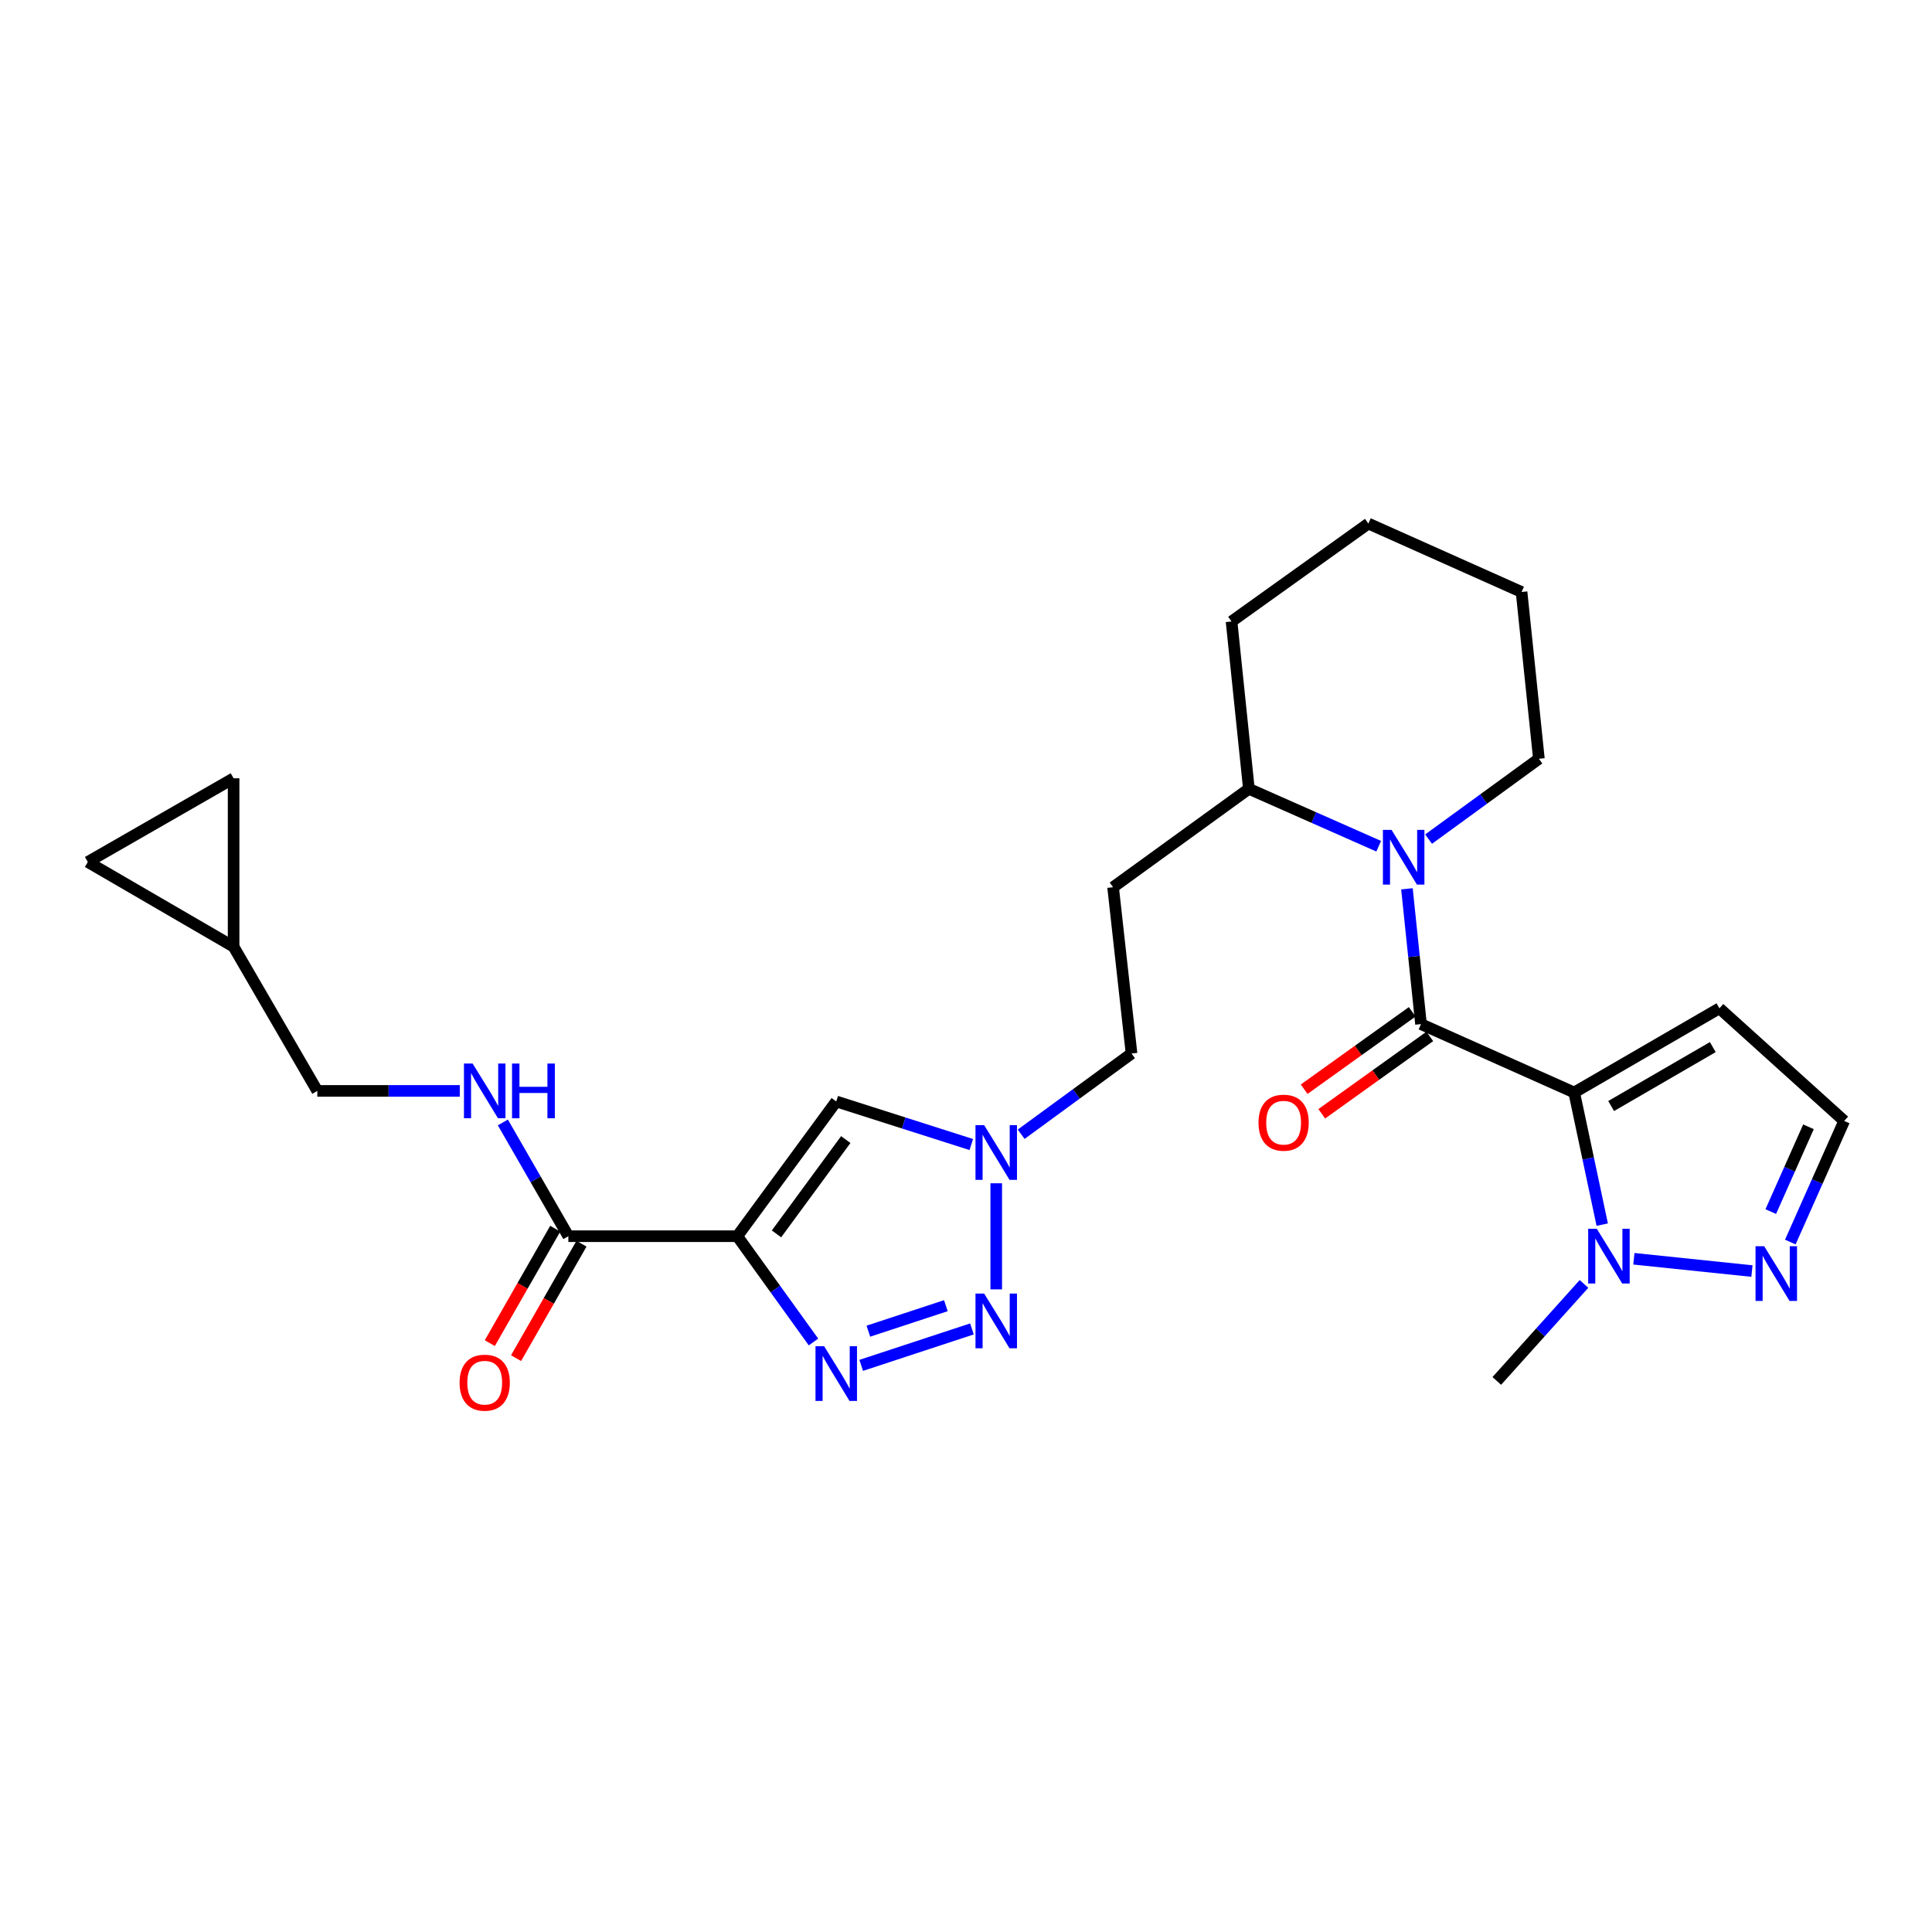<?xml version='1.0' encoding='iso-8859-1'?>
<svg version='1.1' baseProfile='full'
              xmlns='http://www.w3.org/2000/svg'
                      xmlns:rdkit='http://www.rdkit.org/xml'
                      xmlns:xlink='http://www.w3.org/1999/xlink'
                  xml:space='preserve'
width='1000px' height='1000px' viewBox='0 0 1000 1000'>
<!-- END OF HEADER -->
<rect style='opacity:1.0;fill:#FFFFFF;stroke:none' width='1000' height='1000' x='0' y='0'> </rect>
<path class='bond-0' d='M 814.798,565.478 L 735.507,530.08' style='fill:none;fill-rule:evenodd;stroke:#000000;stroke-width:6px;stroke-linecap:butt;stroke-linejoin:miter;stroke-opacity:1' />
<path class='bond-5' d='M 814.798,565.478 L 822.056,599.673' style='fill:none;fill-rule:evenodd;stroke:#000000;stroke-width:6px;stroke-linecap:butt;stroke-linejoin:miter;stroke-opacity:1' />
<path class='bond-5' d='M 822.056,599.673 L 829.314,633.869' style='fill:none;fill-rule:evenodd;stroke:#0000FF;stroke-width:6px;stroke-linecap:butt;stroke-linejoin:miter;stroke-opacity:1' />
<path class='bond-10' d='M 814.798,565.478 L 889.967,521.898' style='fill:none;fill-rule:evenodd;stroke:#000000;stroke-width:6px;stroke-linecap:butt;stroke-linejoin:miter;stroke-opacity:1' />
<path class='bond-10' d='M 833.923,572.481 L 886.542,541.975' style='fill:none;fill-rule:evenodd;stroke:#000000;stroke-width:6px;stroke-linecap:butt;stroke-linejoin:miter;stroke-opacity:1' />
<path class='bond-4' d='M 735.507,530.08 L 731.869,495.065' style='fill:none;fill-rule:evenodd;stroke:#000000;stroke-width:6px;stroke-linecap:butt;stroke-linejoin:miter;stroke-opacity:1' />
<path class='bond-4' d='M 731.869,495.065 L 728.231,460.051' style='fill:none;fill-rule:evenodd;stroke:#0000FF;stroke-width:6px;stroke-linecap:butt;stroke-linejoin:miter;stroke-opacity:1' />
<path class='bond-13' d='M 730.95,523.718 L 702.989,543.747' style='fill:none;fill-rule:evenodd;stroke:#000000;stroke-width:6px;stroke-linecap:butt;stroke-linejoin:miter;stroke-opacity:1' />
<path class='bond-13' d='M 702.989,543.747 L 675.028,563.776' style='fill:none;fill-rule:evenodd;stroke:#FF0000;stroke-width:6px;stroke-linecap:butt;stroke-linejoin:miter;stroke-opacity:1' />
<path class='bond-13' d='M 740.064,536.442 L 712.103,556.471' style='fill:none;fill-rule:evenodd;stroke:#000000;stroke-width:6px;stroke-linecap:butt;stroke-linejoin:miter;stroke-opacity:1' />
<path class='bond-13' d='M 712.103,556.471 L 684.142,576.499' style='fill:none;fill-rule:evenodd;stroke:#FF0000;stroke-width:6px;stroke-linecap:butt;stroke-linejoin:miter;stroke-opacity:1' />
<path class='bond-1' d='M 381.616,639.856 L 432.839,570.112' style='fill:none;fill-rule:evenodd;stroke:#000000;stroke-width:6px;stroke-linecap:butt;stroke-linejoin:miter;stroke-opacity:1' />
<path class='bond-1' d='M 401.914,638.659 L 437.77,589.838' style='fill:none;fill-rule:evenodd;stroke:#000000;stroke-width:6px;stroke-linecap:butt;stroke-linejoin:miter;stroke-opacity:1' />
<path class='bond-8' d='M 381.616,639.856 L 294.178,639.856' style='fill:none;fill-rule:evenodd;stroke:#000000;stroke-width:6px;stroke-linecap:butt;stroke-linejoin:miter;stroke-opacity:1' />
<path class='bond-29' d='M 381.616,639.856 L 401.338,667.234' style='fill:none;fill-rule:evenodd;stroke:#000000;stroke-width:6px;stroke-linecap:butt;stroke-linejoin:miter;stroke-opacity:1' />
<path class='bond-29' d='M 401.338,667.234 L 421.061,694.613' style='fill:none;fill-rule:evenodd;stroke:#0000FF;stroke-width:6px;stroke-linecap:butt;stroke-linejoin:miter;stroke-opacity:1' />
<path class='bond-2' d='M 445.759,706.713 L 503.072,687.853' style='fill:none;fill-rule:evenodd;stroke:#0000FF;stroke-width:6px;stroke-linecap:butt;stroke-linejoin:miter;stroke-opacity:1' />
<path class='bond-2' d='M 449.463,689.017 L 489.583,675.815' style='fill:none;fill-rule:evenodd;stroke:#0000FF;stroke-width:6px;stroke-linecap:butt;stroke-linejoin:miter;stroke-opacity:1' />
<path class='bond-3' d='M 515.651,667.374 L 515.651,612.459' style='fill:none;fill-rule:evenodd;stroke:#0000FF;stroke-width:6px;stroke-linecap:butt;stroke-linejoin:miter;stroke-opacity:1' />
<path class='bond-12' d='M 713.604,438.002 L 680.01,423.145' style='fill:none;fill-rule:evenodd;stroke:#0000FF;stroke-width:6px;stroke-linecap:butt;stroke-linejoin:miter;stroke-opacity:1' />
<path class='bond-12' d='M 680.01,423.145 L 646.417,408.288' style='fill:none;fill-rule:evenodd;stroke:#000000;stroke-width:6px;stroke-linecap:butt;stroke-linejoin:miter;stroke-opacity:1' />
<path class='bond-22' d='M 739.438,434.323 L 767.984,413.536' style='fill:none;fill-rule:evenodd;stroke:#0000FF;stroke-width:6px;stroke-linecap:butt;stroke-linejoin:miter;stroke-opacity:1' />
<path class='bond-22' d='M 767.984,413.536 L 796.529,392.749' style='fill:none;fill-rule:evenodd;stroke:#000000;stroke-width:6px;stroke-linecap:butt;stroke-linejoin:miter;stroke-opacity:1' />
<path class='bond-9' d='M 845.696,651.537 L 906.807,657.893' style='fill:none;fill-rule:evenodd;stroke:#0000FF;stroke-width:6px;stroke-linecap:butt;stroke-linejoin:miter;stroke-opacity:1' />
<path class='bond-23' d='M 819.869,664.557 L 797.304,689.661' style='fill:none;fill-rule:evenodd;stroke:#0000FF;stroke-width:6px;stroke-linecap:butt;stroke-linejoin:miter;stroke-opacity:1' />
<path class='bond-23' d='M 797.304,689.661 L 774.739,714.764' style='fill:none;fill-rule:evenodd;stroke:#000000;stroke-width:6px;stroke-linecap:butt;stroke-linejoin:miter;stroke-opacity:1' />
<path class='bond-6' d='M 432.839,570.112 L 467.789,581.261' style='fill:none;fill-rule:evenodd;stroke:#000000;stroke-width:6px;stroke-linecap:butt;stroke-linejoin:miter;stroke-opacity:1' />
<path class='bond-6' d='M 467.789,581.261 L 502.738,592.409' style='fill:none;fill-rule:evenodd;stroke:#0000FF;stroke-width:6px;stroke-linecap:butt;stroke-linejoin:miter;stroke-opacity:1' />
<path class='bond-7' d='M 528.56,587.086 L 557.121,566.195' style='fill:none;fill-rule:evenodd;stroke:#0000FF;stroke-width:6px;stroke-linecap:butt;stroke-linejoin:miter;stroke-opacity:1' />
<path class='bond-7' d='M 557.121,566.195 L 585.682,545.305' style='fill:none;fill-rule:evenodd;stroke:#000000;stroke-width:6px;stroke-linecap:butt;stroke-linejoin:miter;stroke-opacity:1' />
<path class='bond-11' d='M 294.178,639.856 L 277.232,610.418' style='fill:none;fill-rule:evenodd;stroke:#000000;stroke-width:6px;stroke-linecap:butt;stroke-linejoin:miter;stroke-opacity:1' />
<path class='bond-11' d='M 277.232,610.418 L 260.286,580.981' style='fill:none;fill-rule:evenodd;stroke:#0000FF;stroke-width:6px;stroke-linecap:butt;stroke-linejoin:miter;stroke-opacity:1' />
<path class='bond-19' d='M 287.384,635.972 L 270.454,665.589' style='fill:none;fill-rule:evenodd;stroke:#000000;stroke-width:6px;stroke-linecap:butt;stroke-linejoin:miter;stroke-opacity:1' />
<path class='bond-19' d='M 270.454,665.589 L 253.524,695.205' style='fill:none;fill-rule:evenodd;stroke:#FF0000;stroke-width:6px;stroke-linecap:butt;stroke-linejoin:miter;stroke-opacity:1' />
<path class='bond-19' d='M 300.972,643.739 L 284.042,673.356' style='fill:none;fill-rule:evenodd;stroke:#000000;stroke-width:6px;stroke-linecap:butt;stroke-linejoin:miter;stroke-opacity:1' />
<path class='bond-19' d='M 284.042,673.356 L 267.112,702.973' style='fill:none;fill-rule:evenodd;stroke:#FF0000;stroke-width:6px;stroke-linecap:butt;stroke-linejoin:miter;stroke-opacity:1' />
<path class='bond-27' d='M 926.66,642.88 L 940.603,611.535' style='fill:none;fill-rule:evenodd;stroke:#0000FF;stroke-width:6px;stroke-linecap:butt;stroke-linejoin:miter;stroke-opacity:1' />
<path class='bond-27' d='M 940.603,611.535 L 954.545,580.19' style='fill:none;fill-rule:evenodd;stroke:#000000;stroke-width:6px;stroke-linecap:butt;stroke-linejoin:miter;stroke-opacity:1' />
<path class='bond-27' d='M 916.543,627.116 L 926.302,605.174' style='fill:none;fill-rule:evenodd;stroke:#0000FF;stroke-width:6px;stroke-linecap:butt;stroke-linejoin:miter;stroke-opacity:1' />
<path class='bond-27' d='M 926.302,605.174 L 936.062,583.232' style='fill:none;fill-rule:evenodd;stroke:#000000;stroke-width:6px;stroke-linecap:butt;stroke-linejoin:miter;stroke-opacity:1' />
<path class='bond-14' d='M 889.967,521.898 L 954.545,580.19' style='fill:none;fill-rule:evenodd;stroke:#000000;stroke-width:6px;stroke-linecap:butt;stroke-linejoin:miter;stroke-opacity:1' />
<path class='bond-21' d='M 237.979,564.652 L 201.109,564.652' style='fill:none;fill-rule:evenodd;stroke:#0000FF;stroke-width:6px;stroke-linecap:butt;stroke-linejoin:miter;stroke-opacity:1' />
<path class='bond-21' d='M 201.109,564.652 L 164.238,564.652' style='fill:none;fill-rule:evenodd;stroke:#000000;stroke-width:6px;stroke-linecap:butt;stroke-linejoin:miter;stroke-opacity:1' />
<path class='bond-18' d='M 646.417,408.288 L 576.134,459.232' style='fill:none;fill-rule:evenodd;stroke:#000000;stroke-width:6px;stroke-linecap:butt;stroke-linejoin:miter;stroke-opacity:1' />
<path class='bond-24' d='M 646.417,408.288 L 637.444,321.676' style='fill:none;fill-rule:evenodd;stroke:#000000;stroke-width:6px;stroke-linecap:butt;stroke-linejoin:miter;stroke-opacity:1' />
<path class='bond-15' d='M 120.911,490.022 L 164.238,564.652' style='fill:none;fill-rule:evenodd;stroke:#000000;stroke-width:6px;stroke-linecap:butt;stroke-linejoin:miter;stroke-opacity:1' />
<path class='bond-16' d='M 120.911,490.022 L 45.455,446.163' style='fill:none;fill-rule:evenodd;stroke:#000000;stroke-width:6px;stroke-linecap:butt;stroke-linejoin:miter;stroke-opacity:1' />
<path class='bond-17' d='M 120.911,490.022 L 120.911,402.836' style='fill:none;fill-rule:evenodd;stroke:#000000;stroke-width:6px;stroke-linecap:butt;stroke-linejoin:miter;stroke-opacity:1' />
<path class='bond-30' d='M 45.455,446.163 L 120.911,402.836' style='fill:none;fill-rule:evenodd;stroke:#000000;stroke-width:6px;stroke-linecap:butt;stroke-linejoin:miter;stroke-opacity:1' />
<path class='bond-20' d='M 576.134,459.232 L 585.682,545.305' style='fill:none;fill-rule:evenodd;stroke:#000000;stroke-width:6px;stroke-linecap:butt;stroke-linejoin:miter;stroke-opacity:1' />
<path class='bond-25' d='M 796.529,392.749 L 787.556,306.416' style='fill:none;fill-rule:evenodd;stroke:#000000;stroke-width:6px;stroke-linecap:butt;stroke-linejoin:miter;stroke-opacity:1' />
<path class='bond-28' d='M 637.444,321.676 L 708.265,270.992' style='fill:none;fill-rule:evenodd;stroke:#000000;stroke-width:6px;stroke-linecap:butt;stroke-linejoin:miter;stroke-opacity:1' />
<path class='bond-26' d='M 787.556,306.416 L 708.265,270.992' style='fill:none;fill-rule:evenodd;stroke:#000000;stroke-width:6px;stroke-linecap:butt;stroke-linejoin:miter;stroke-opacity:1' />
<path  class='atom-3' d='M 426.579 696.804
L 435.859 711.804
Q 436.779 713.284, 438.259 715.964
Q 439.739 718.644, 439.819 718.804
L 439.819 696.804
L 443.579 696.804
L 443.579 725.124
L 439.699 725.124
L 429.739 708.724
Q 428.579 706.804, 427.339 704.604
Q 426.139 702.404, 425.779 701.724
L 425.779 725.124
L 422.099 725.124
L 422.099 696.804
L 426.579 696.804
' fill='#0000FF'/>
<path  class='atom-4' d='M 509.391 669.554
L 518.671 684.554
Q 519.591 686.034, 521.071 688.714
Q 522.551 691.394, 522.631 691.554
L 522.631 669.554
L 526.391 669.554
L 526.391 697.874
L 522.511 697.874
L 512.551 681.474
Q 511.391 679.554, 510.151 677.354
Q 508.951 675.154, 508.591 674.474
L 508.591 697.874
L 504.911 697.874
L 504.911 669.554
L 509.391 669.554
' fill='#0000FF'/>
<path  class='atom-5' d='M 720.274 429.56
L 729.554 444.56
Q 730.474 446.04, 731.954 448.72
Q 733.434 451.4, 733.514 451.56
L 733.514 429.56
L 737.274 429.56
L 737.274 457.88
L 733.394 457.88
L 723.434 441.48
Q 722.274 439.56, 721.034 437.36
Q 719.834 435.16, 719.474 434.48
L 719.474 457.88
L 715.794 457.88
L 715.794 429.56
L 720.274 429.56
' fill='#0000FF'/>
<path  class='atom-6' d='M 826.519 636.034
L 835.799 651.034
Q 836.719 652.514, 838.199 655.194
Q 839.679 657.874, 839.759 658.034
L 839.759 636.034
L 843.519 636.034
L 843.519 664.354
L 839.639 664.354
L 829.679 647.954
Q 828.519 646.034, 827.279 643.834
Q 826.079 641.634, 825.719 640.954
L 825.719 664.354
L 822.039 664.354
L 822.039 636.034
L 826.519 636.034
' fill='#0000FF'/>
<path  class='atom-8' d='M 509.391 582.368
L 518.671 597.368
Q 519.591 598.848, 521.071 601.528
Q 522.551 604.208, 522.631 604.368
L 522.631 582.368
L 526.391 582.368
L 526.391 610.688
L 522.511 610.688
L 512.551 594.288
Q 511.391 592.368, 510.151 590.168
Q 508.951 587.968, 508.591 587.288
L 508.591 610.688
L 504.911 610.688
L 504.911 582.368
L 509.391 582.368
' fill='#0000FF'/>
<path  class='atom-10' d='M 913.14 645.042
L 922.42 660.042
Q 923.34 661.522, 924.82 664.202
Q 926.3 666.882, 926.38 667.042
L 926.38 645.042
L 930.14 645.042
L 930.14 673.362
L 926.26 673.362
L 916.3 656.962
Q 915.14 655.042, 913.9 652.842
Q 912.7 650.642, 912.34 649.962
L 912.34 673.362
L 908.66 673.362
L 908.66 645.042
L 913.14 645.042
' fill='#0000FF'/>
<path  class='atom-12' d='M 244.625 550.492
L 253.905 565.492
Q 254.825 566.972, 256.305 569.652
Q 257.785 572.332, 257.865 572.492
L 257.865 550.492
L 261.625 550.492
L 261.625 578.812
L 257.745 578.812
L 247.785 562.412
Q 246.625 560.492, 245.385 558.292
Q 244.185 556.092, 243.825 555.412
L 243.825 578.812
L 240.145 578.812
L 240.145 550.492
L 244.625 550.492
' fill='#0000FF'/>
<path  class='atom-12' d='M 265.025 550.492
L 268.865 550.492
L 268.865 562.532
L 283.345 562.532
L 283.345 550.492
L 287.185 550.492
L 287.185 578.812
L 283.345 578.812
L 283.345 565.732
L 268.865 565.732
L 268.865 578.812
L 265.025 578.812
L 265.025 550.492
' fill='#0000FF'/>
<path  class='atom-14' d='M 651.398 581.096
Q 651.398 574.296, 654.758 570.496
Q 658.118 566.696, 664.398 566.696
Q 670.678 566.696, 674.038 570.496
Q 677.398 574.296, 677.398 581.096
Q 677.398 587.976, 673.998 591.896
Q 670.598 595.776, 664.398 595.776
Q 658.158 595.776, 654.758 591.896
Q 651.398 588.016, 651.398 581.096
M 664.398 592.576
Q 668.718 592.576, 671.038 589.696
Q 673.398 586.776, 673.398 581.096
Q 673.398 575.536, 671.038 572.736
Q 668.718 569.896, 664.398 569.896
Q 660.078 569.896, 657.718 572.696
Q 655.398 575.496, 655.398 581.096
Q 655.398 586.816, 657.718 589.696
Q 660.078 592.576, 664.398 592.576
' fill='#FF0000'/>
<path  class='atom-20' d='M 237.885 715.67
Q 237.885 708.87, 241.245 705.07
Q 244.605 701.27, 250.885 701.27
Q 257.165 701.27, 260.525 705.07
Q 263.885 708.87, 263.885 715.67
Q 263.885 722.55, 260.485 726.47
Q 257.085 730.35, 250.885 730.35
Q 244.645 730.35, 241.245 726.47
Q 237.885 722.59, 237.885 715.67
M 250.885 727.15
Q 255.205 727.15, 257.525 724.27
Q 259.885 721.35, 259.885 715.67
Q 259.885 710.11, 257.525 707.31
Q 255.205 704.47, 250.885 704.47
Q 246.565 704.47, 244.205 707.27
Q 241.885 710.07, 241.885 715.67
Q 241.885 721.39, 244.205 724.27
Q 246.565 727.15, 250.885 727.15
' fill='#FF0000'/>
</svg>
